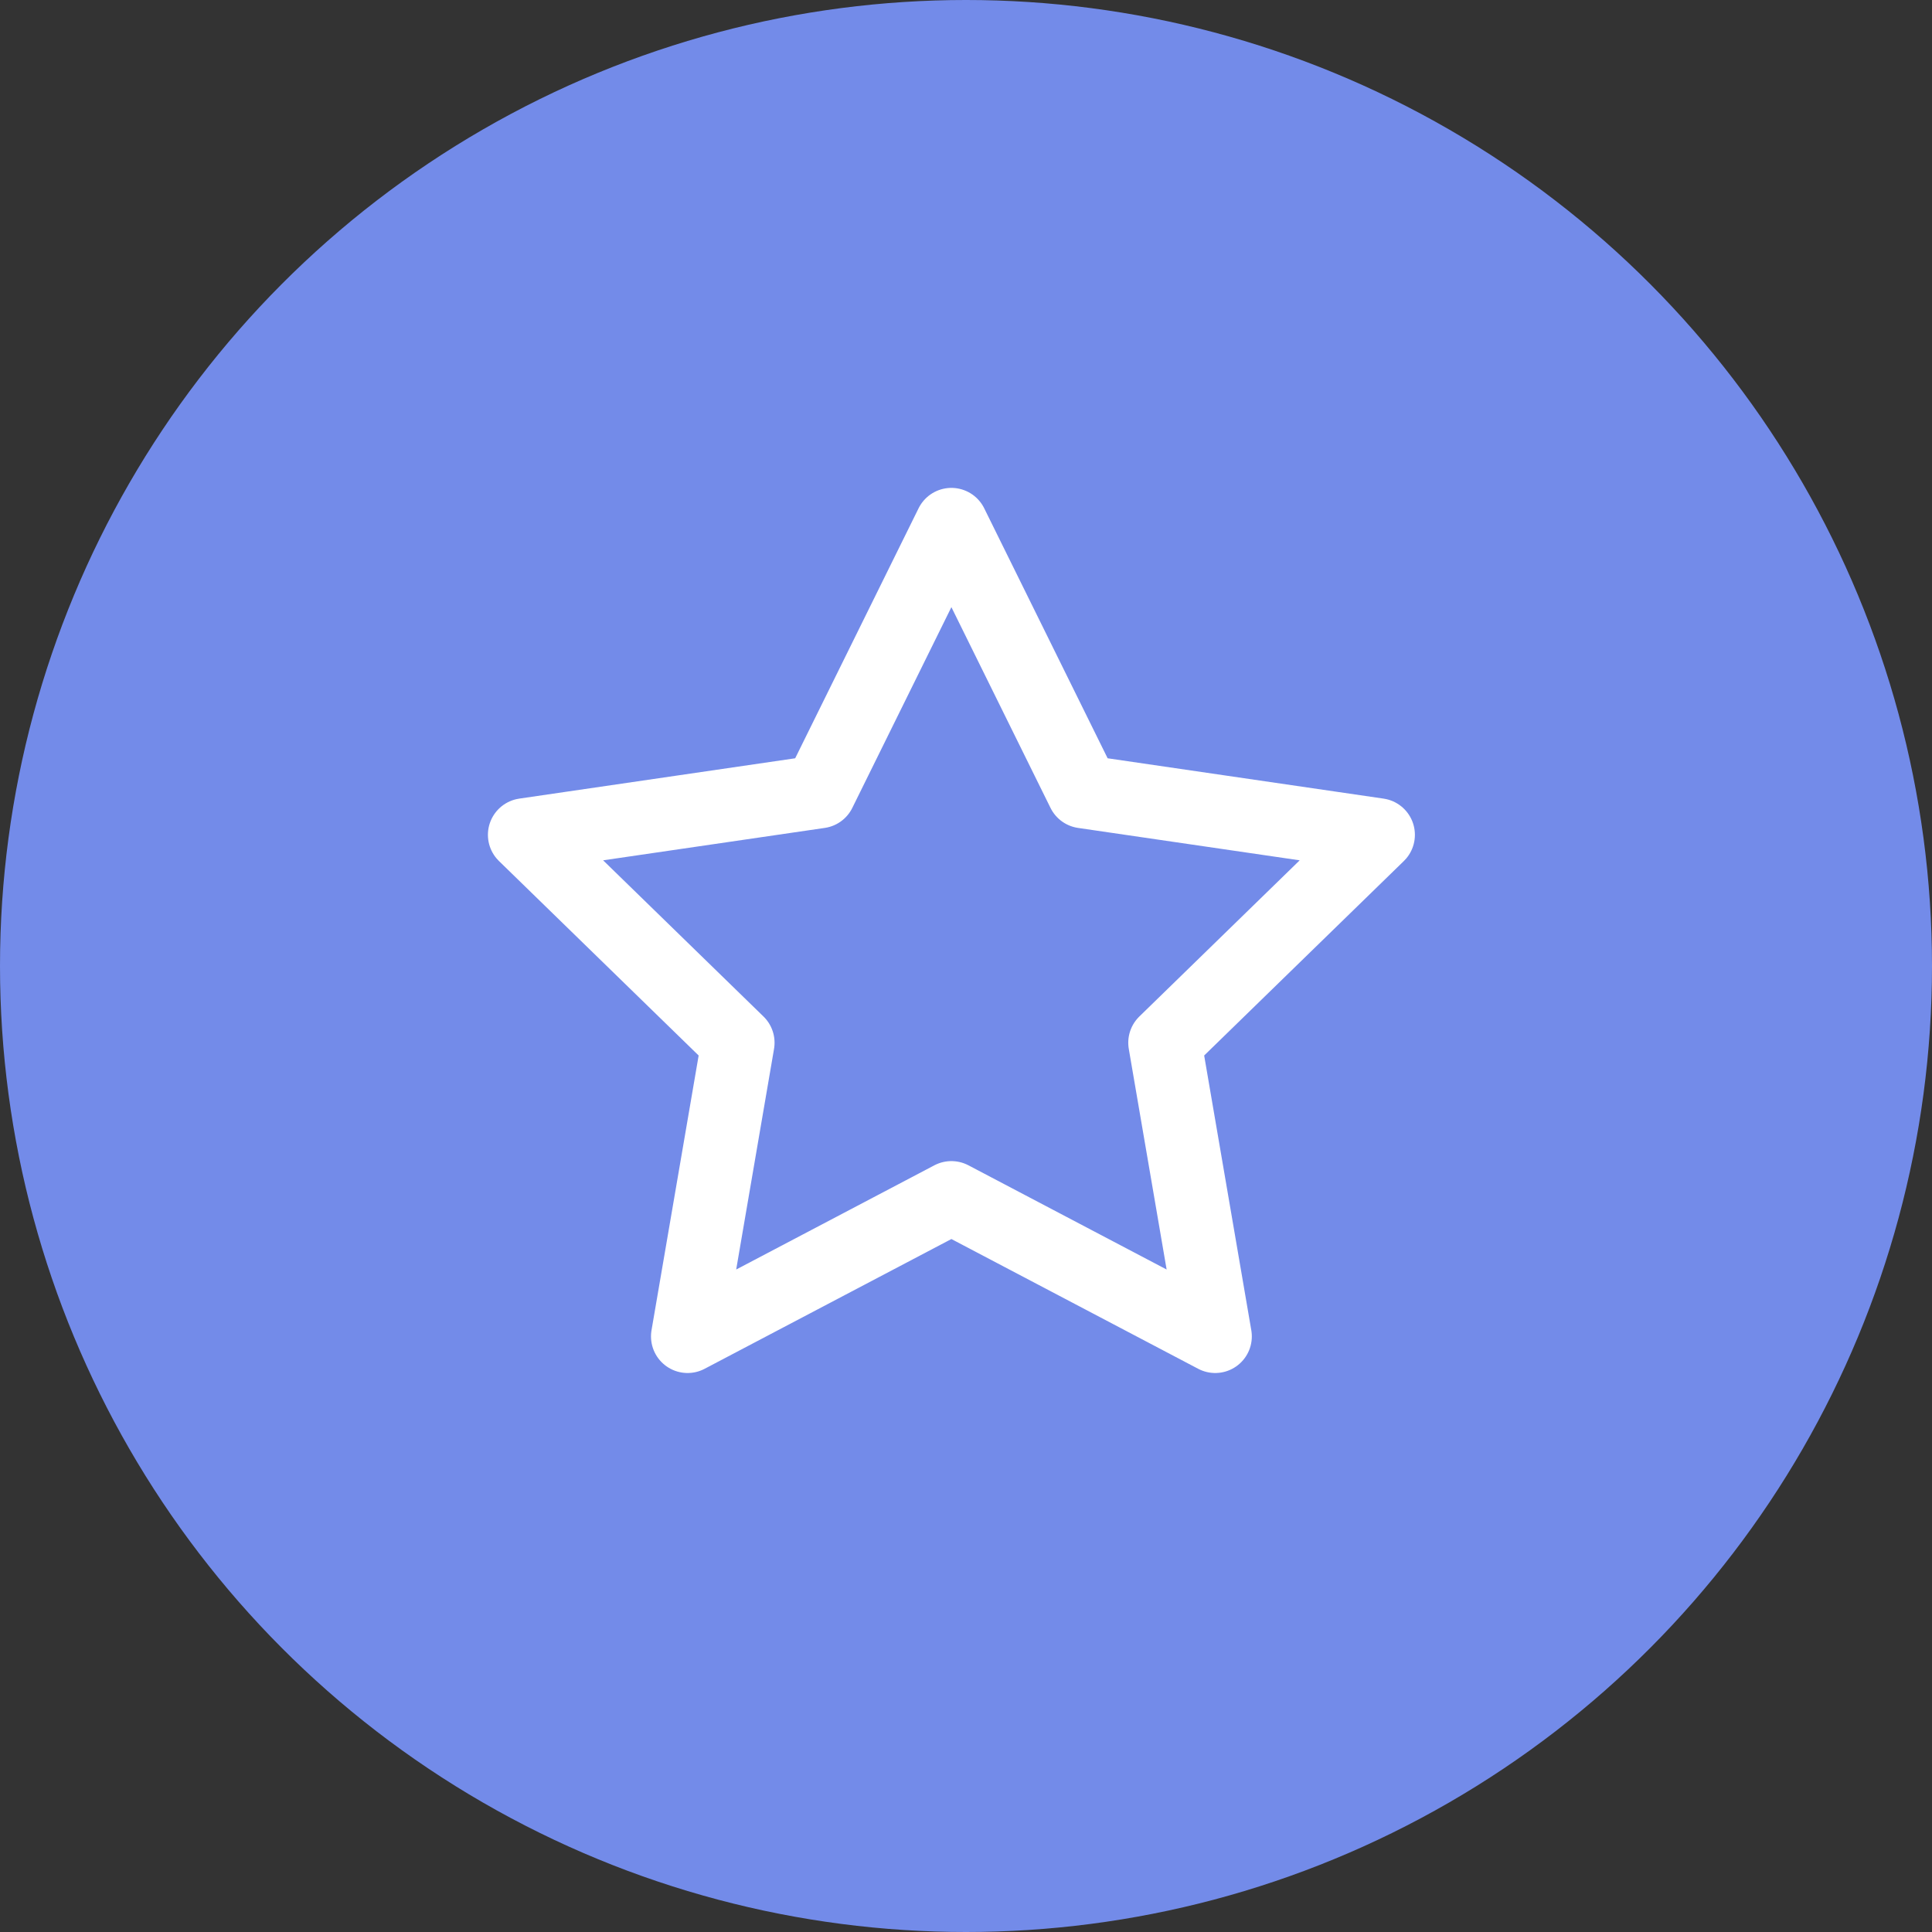 <?xml version="1.0" encoding="UTF-8"?> <svg xmlns="http://www.w3.org/2000/svg" width="66" height="66" viewBox="0 0 66 66" fill="none"><rect x="0" y="0" width="66" height="66" fill="#333333" stroke="none"/><circle cx="33" cy="33" r="33" fill="#738BE9"></circle><path d="M32.501 17.917L37.008 27.046L47.085 28.519L39.793 35.621L41.514 45.654L32.501 40.915L23.489 45.654L25.21 35.621L17.918 28.519L27.995 27.046L32.501 17.917Z" stroke="white" stroke-width="2.5" stroke-linecap="round" stroke-linejoin="round"></path></svg> 